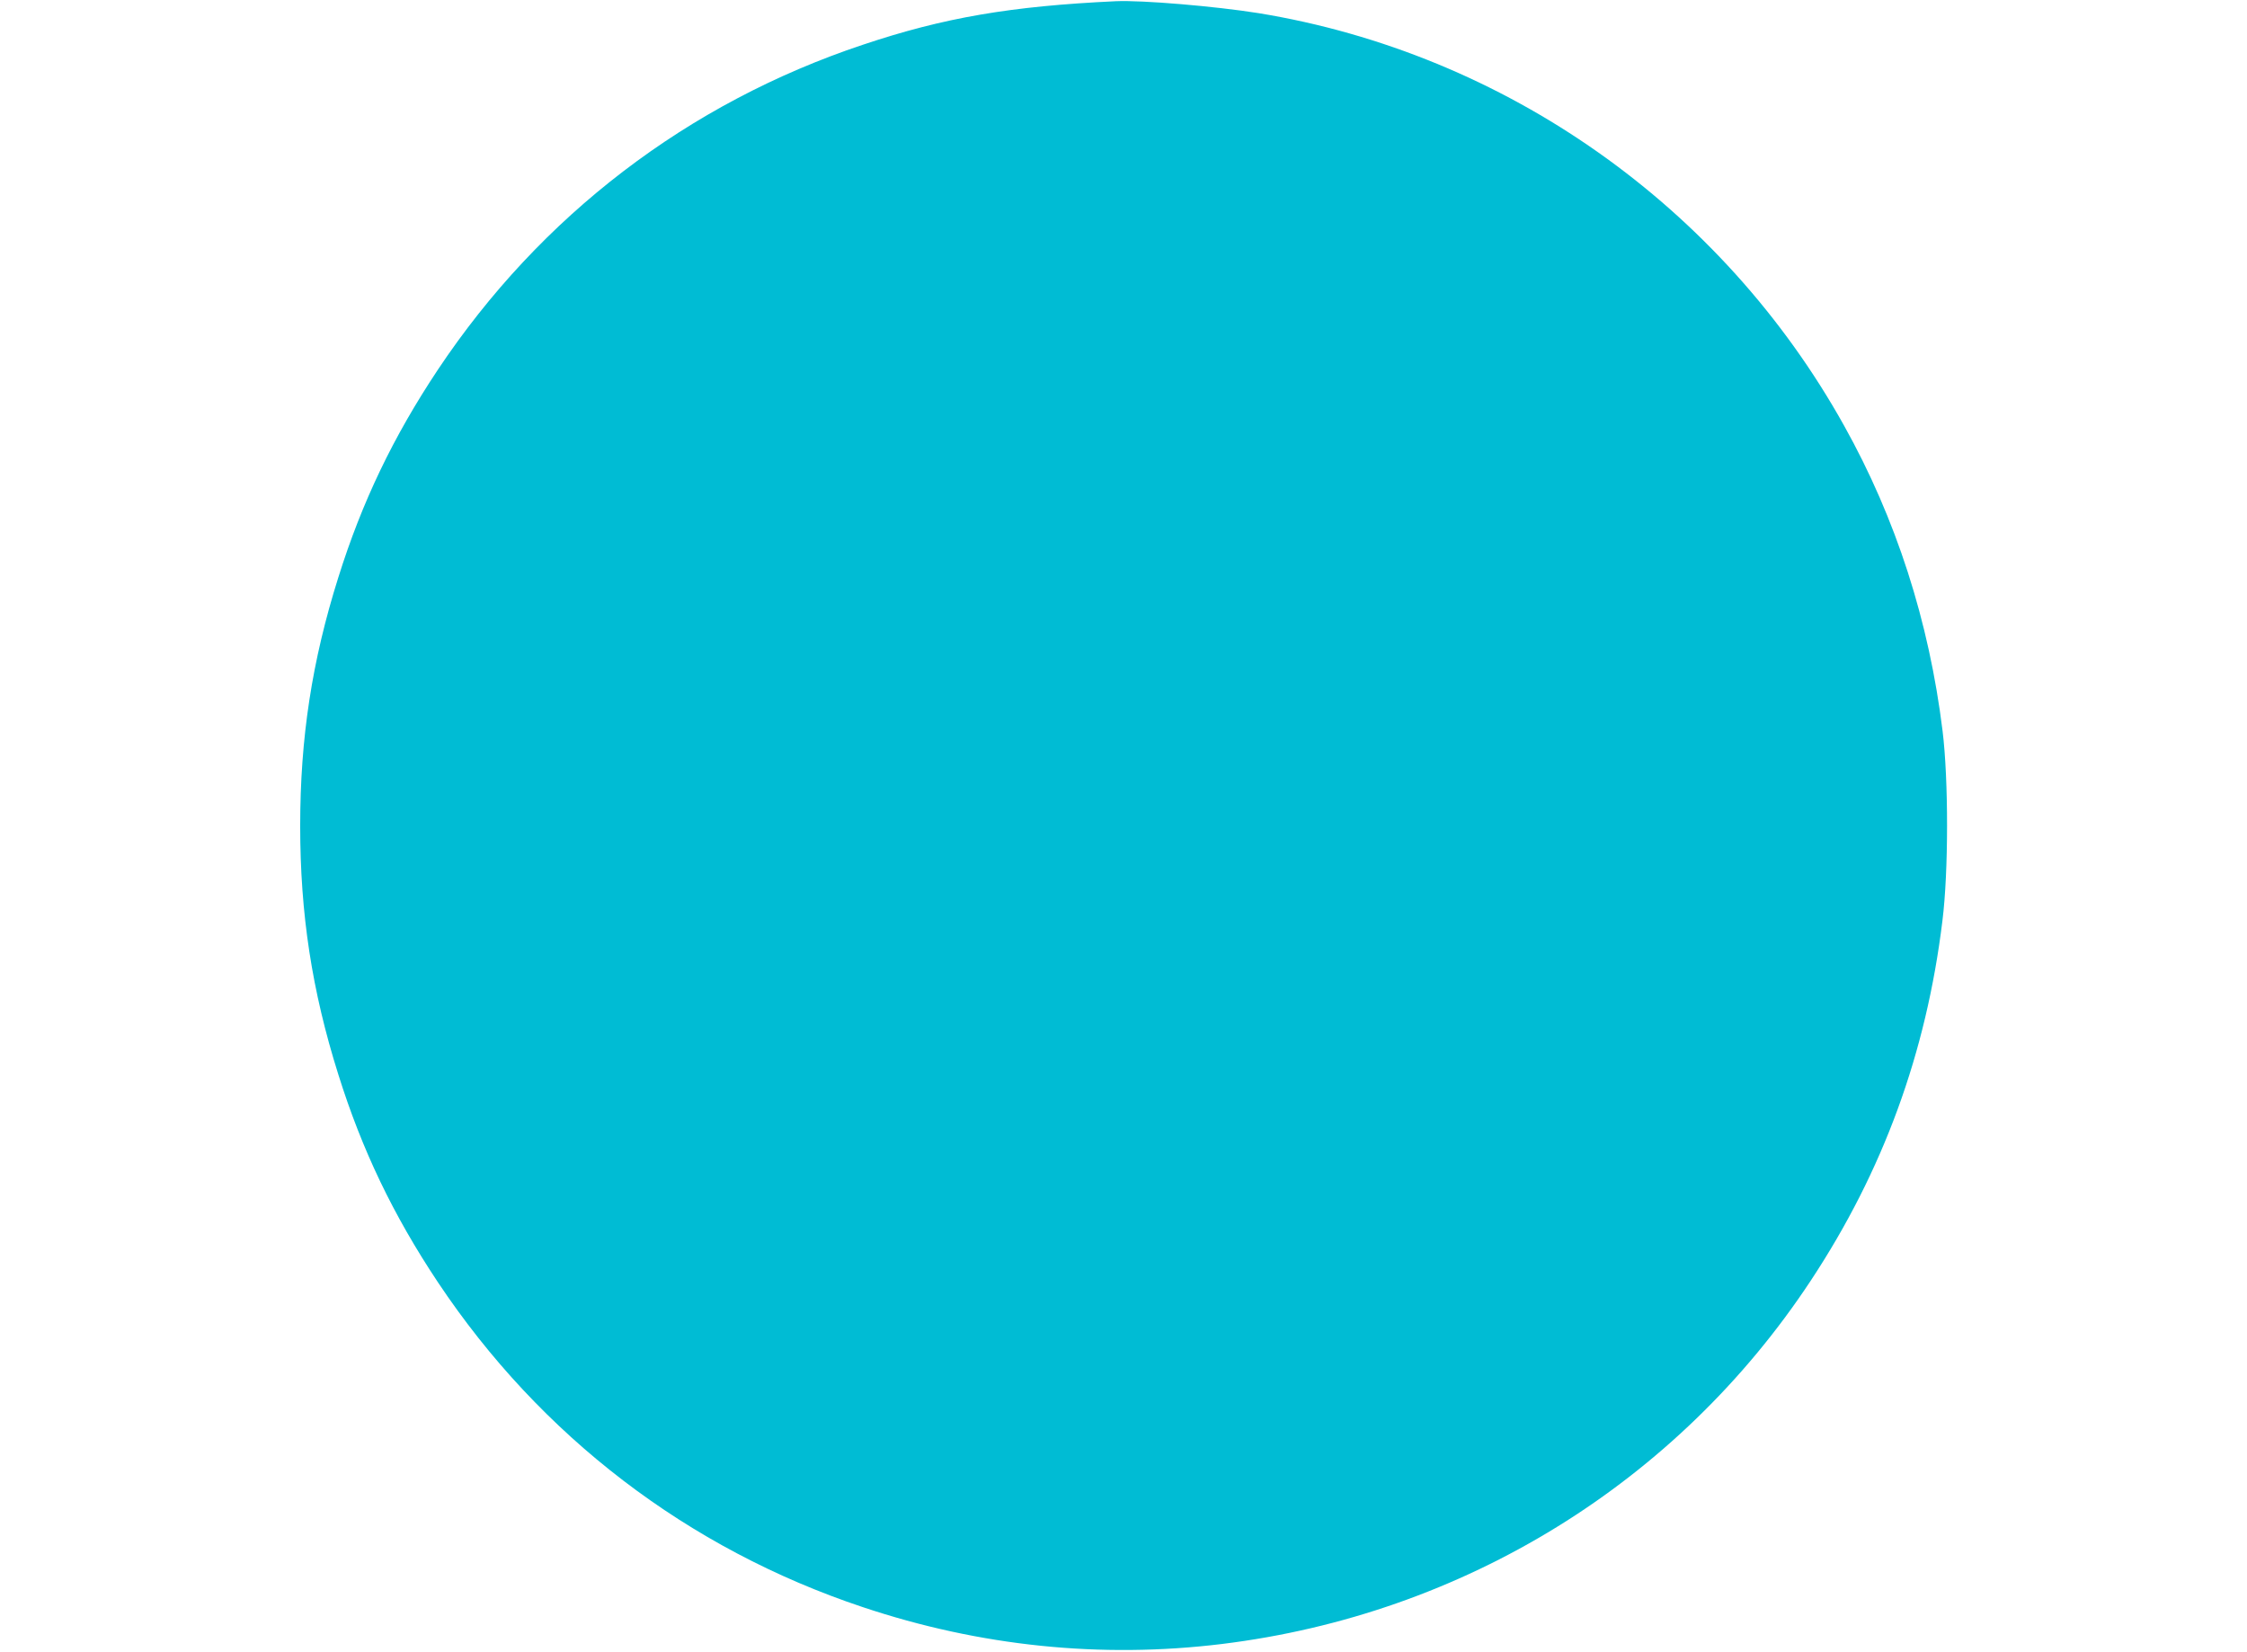 <?xml version="1.0" standalone="no"?>
<!DOCTYPE svg PUBLIC "-//W3C//DTD SVG 20010904//EN"
 "http://www.w3.org/TR/2001/REC-SVG-20010904/DTD/svg10.dtd">
<svg version="1.0" xmlns="http://www.w3.org/2000/svg"
 width="1280pt" height="941pt" viewBox="0 0 1280 941"
 preserveAspectRatio="xMidYMid meet">
<g transform="translate(0,941) scale(0.1,-0.1)"
fill="#00bcd4" stroke="none">
<path d="M6355 9403 c-596 -28 -978 -93 -1440 -248 -996 -332 -1836 -974
-2420 -1850 -255 -383 -433 -754 -568 -1185 -150 -476 -217 -914 -217 -1415 0
-501 67 -939 217 -1415 135 -431 313 -802 568 -1185 584 -876 1424 -1518 2420
-1850 667 -223 1357 -294 2045 -210 1378 169 2596 920 3355 2070 412 624 658
1296 750 2050 35 279 35 802 1 1080 -77 626 -265 1210 -561 1740 -696 1250
-1930 2120 -3335 2350 -244 39 -664 75 -815 68z"/>
</g>
</svg>

